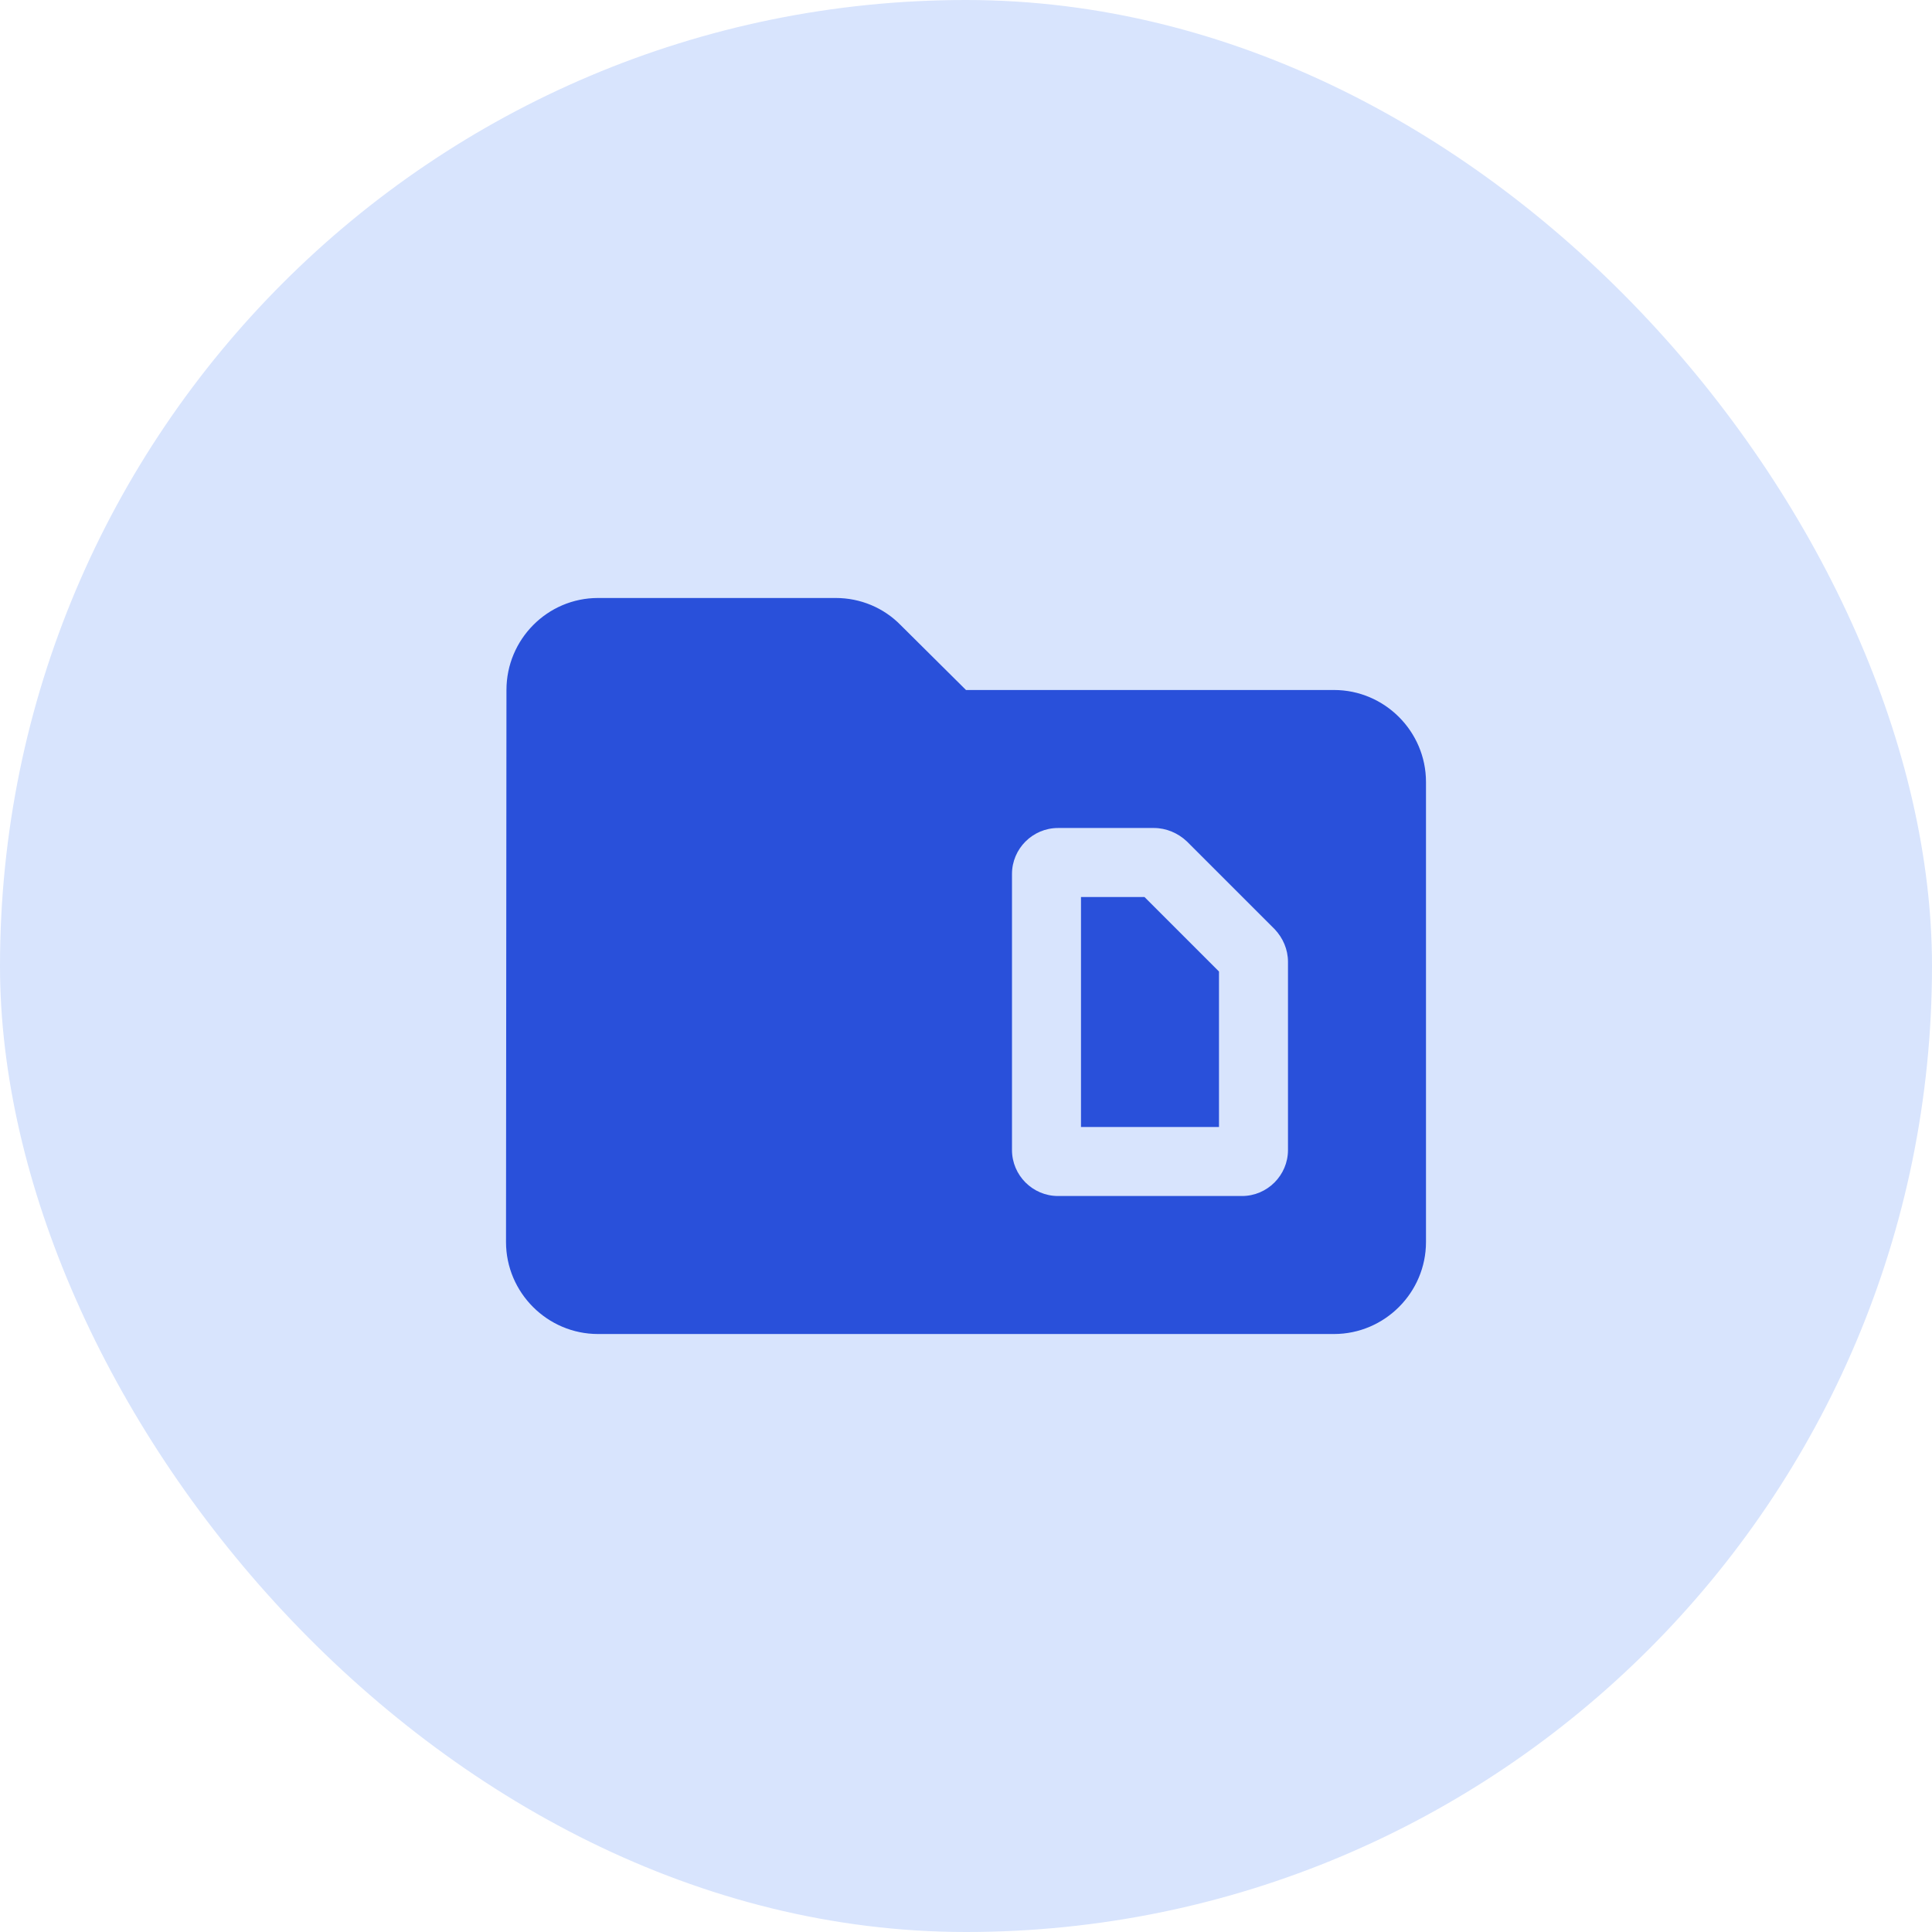 <svg width="56" height="56" viewBox="0 0 56 56" fill="none" xmlns="http://www.w3.org/2000/svg">
<rect width="56" height="56" rx="28" fill="#D8E4FD"/>
<path d="M33.173 26L35.333 28.16V32.667H31.333V26H33.173ZM41.333 22.667V36C41.333 37.467 40.133 38.667 38.667 38.667H17.333C15.867 38.667 14.667 37.467 14.667 36L14.68 20C14.68 18.533 15.867 17.333 17.333 17.333H24.227C24.933 17.333 25.613 17.613 26.107 18.12L28 20H38.667C40.133 20 41.333 21.2 41.333 22.667ZM37.333 27.88C37.333 27.52 37.187 27.187 36.947 26.933L34.4 24.387C34.147 24.147 33.8 24 33.453 24H30.667C29.933 24 29.333 24.6 29.333 25.333V33.333C29.333 34.067 29.933 34.667 30.667 34.667H36C36.733 34.667 37.333 34.067 37.333 33.333V27.88Z" fill="#2950DA"/>
</svg>
